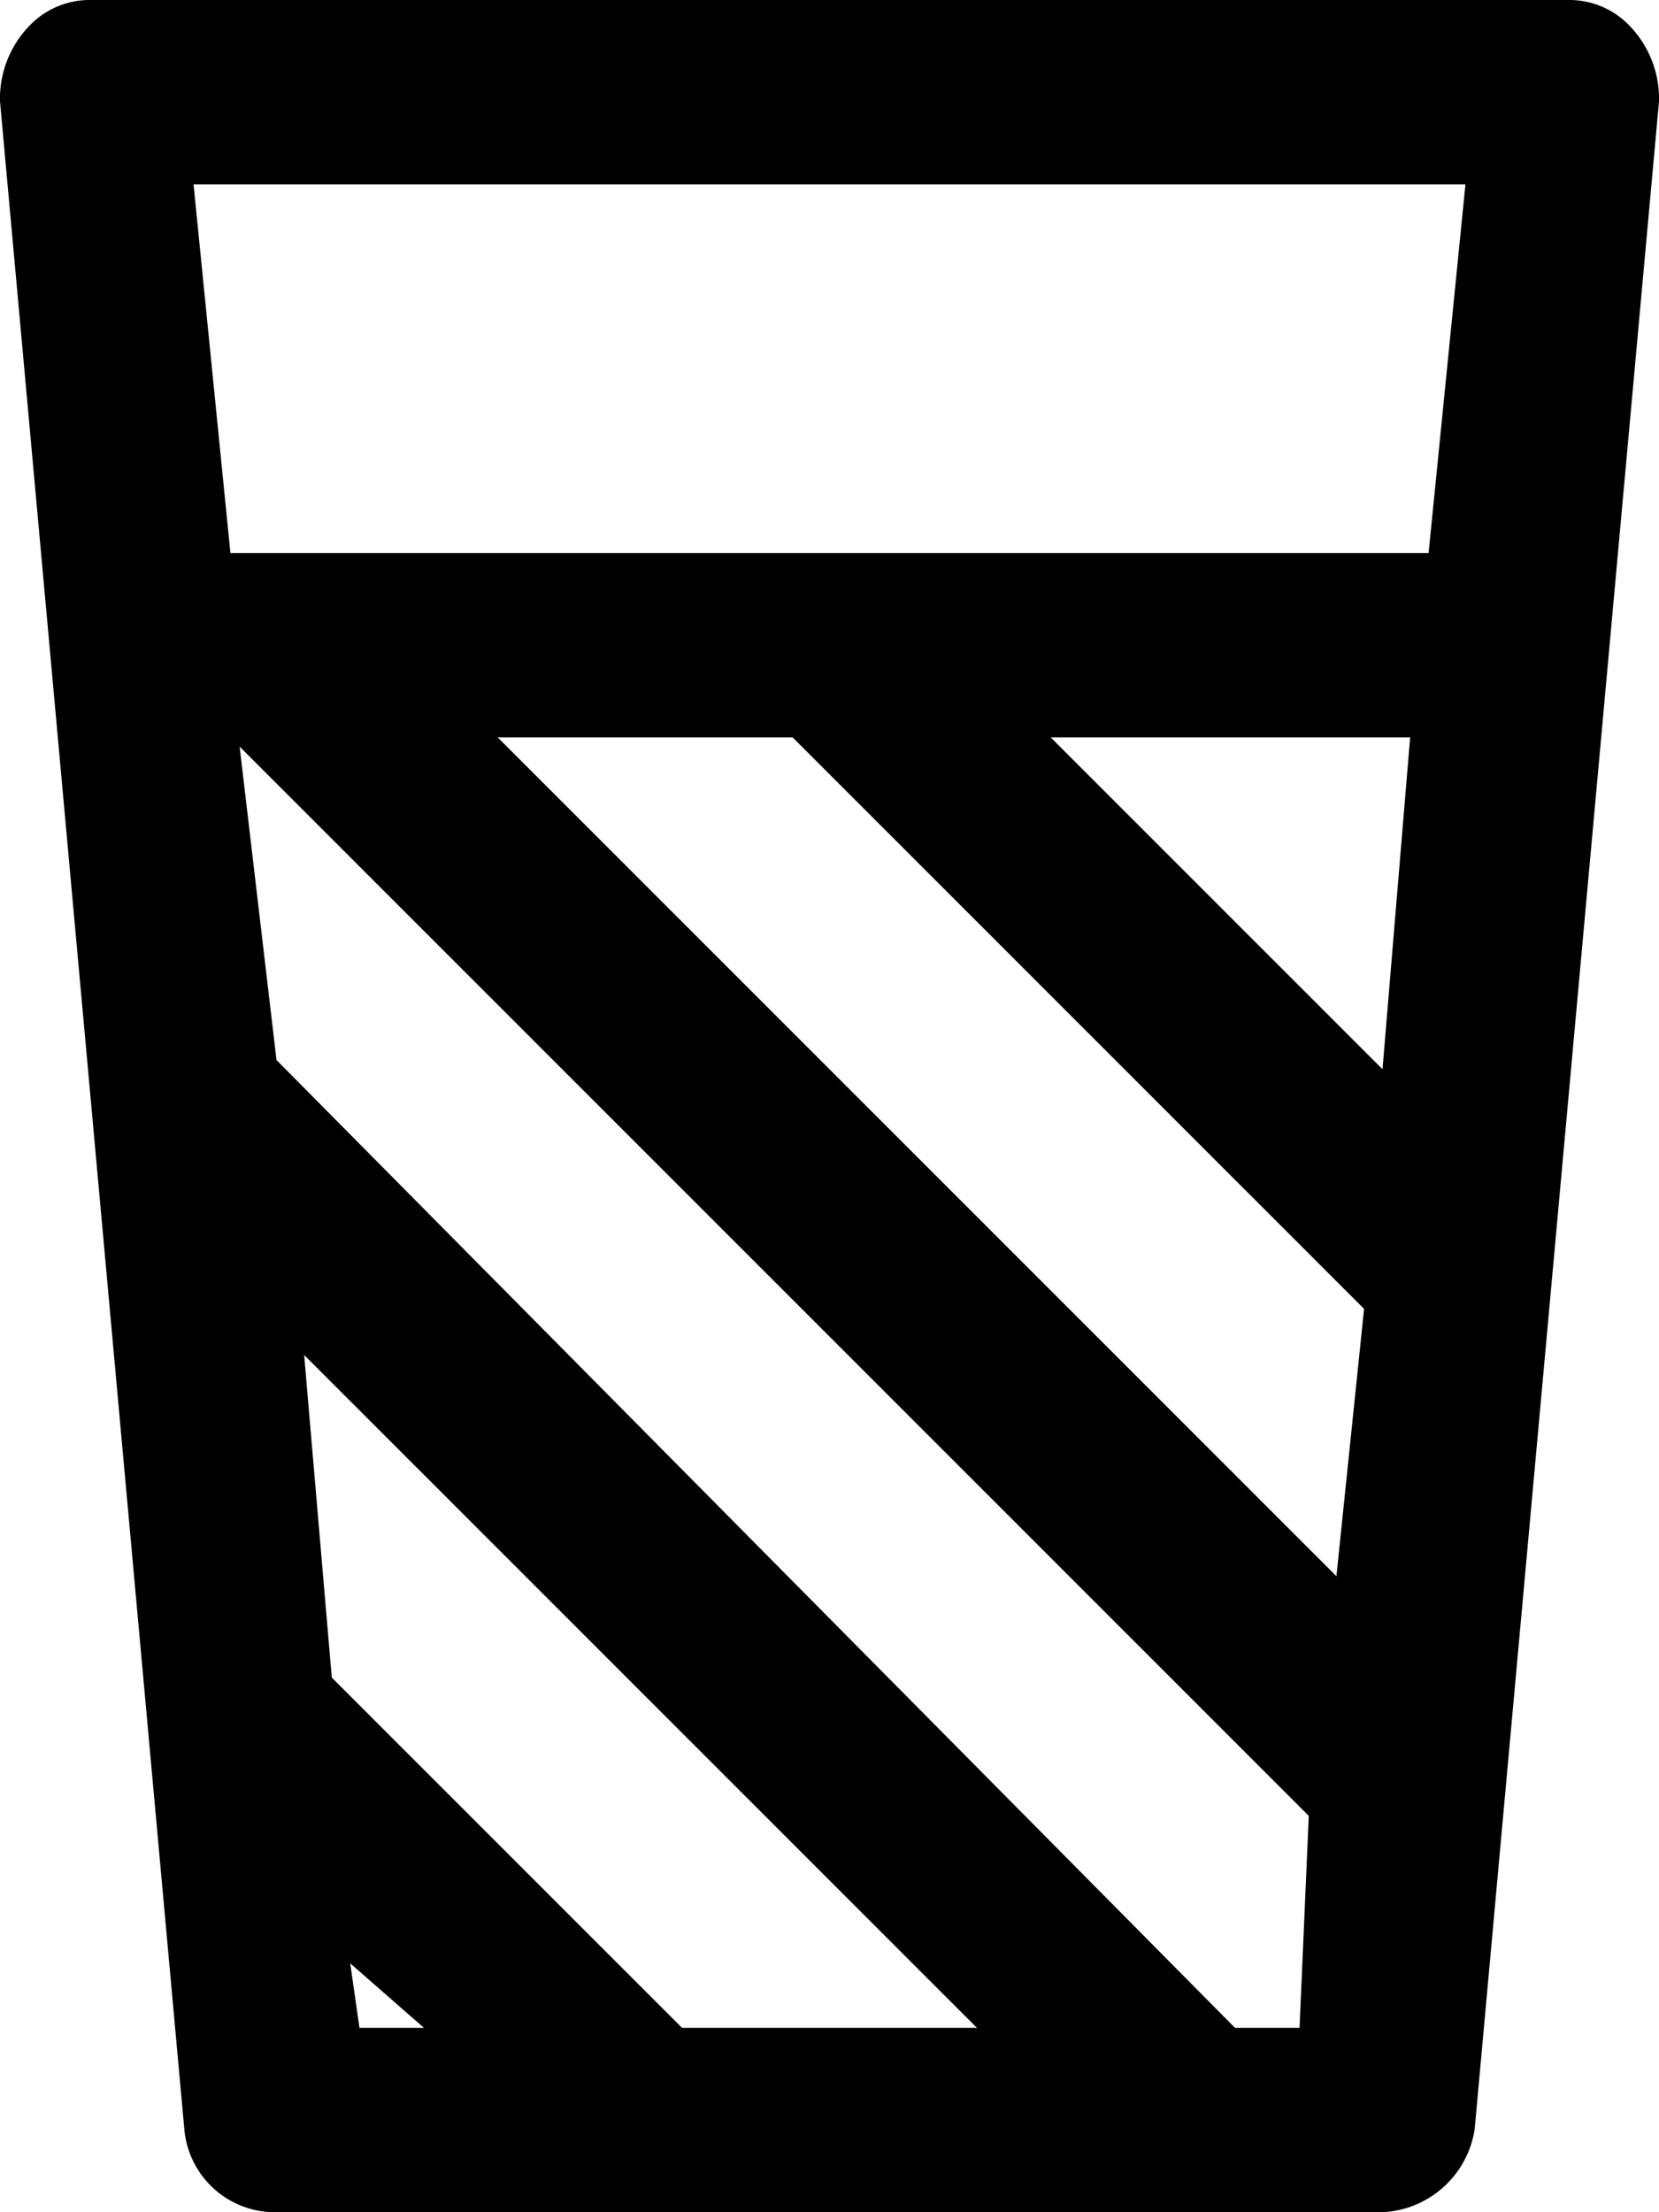 <svg id="drink-milk-coffee-24px" xmlns="http://www.w3.org/2000/svg" width="18" height="24" viewBox="0 0 18 24">
  <path id="drink-milk-coffee-24px-2" data-name="drink-milk-coffee-24px" d="M18,1.1a1.136,1.136,0,0,0-.3-.8A.908.908,0,0,0,17,0H1A.908.908,0,0,0,.3.3a1.135,1.135,0,0,0-.3.8l2,22A.987.987,0,0,0,3,24H15a1.063,1.063,0,0,0,1-.9ZM7.4,22,3.7,18.3l-.1-.1-.3-3.5L10.6,22ZM8.6,8l6.2,6.2-.3,2.9L5.4,8Zm2.8,0h3.9L15,11.6Zm4.5-6-.4,4H2.5L2.1,2ZM3.8,21.3l.8.7H3.9Zm9.6.7L3,11.5,2.6,8.1,14.2,19.7h0L14.1,22Z"/>
</svg>
